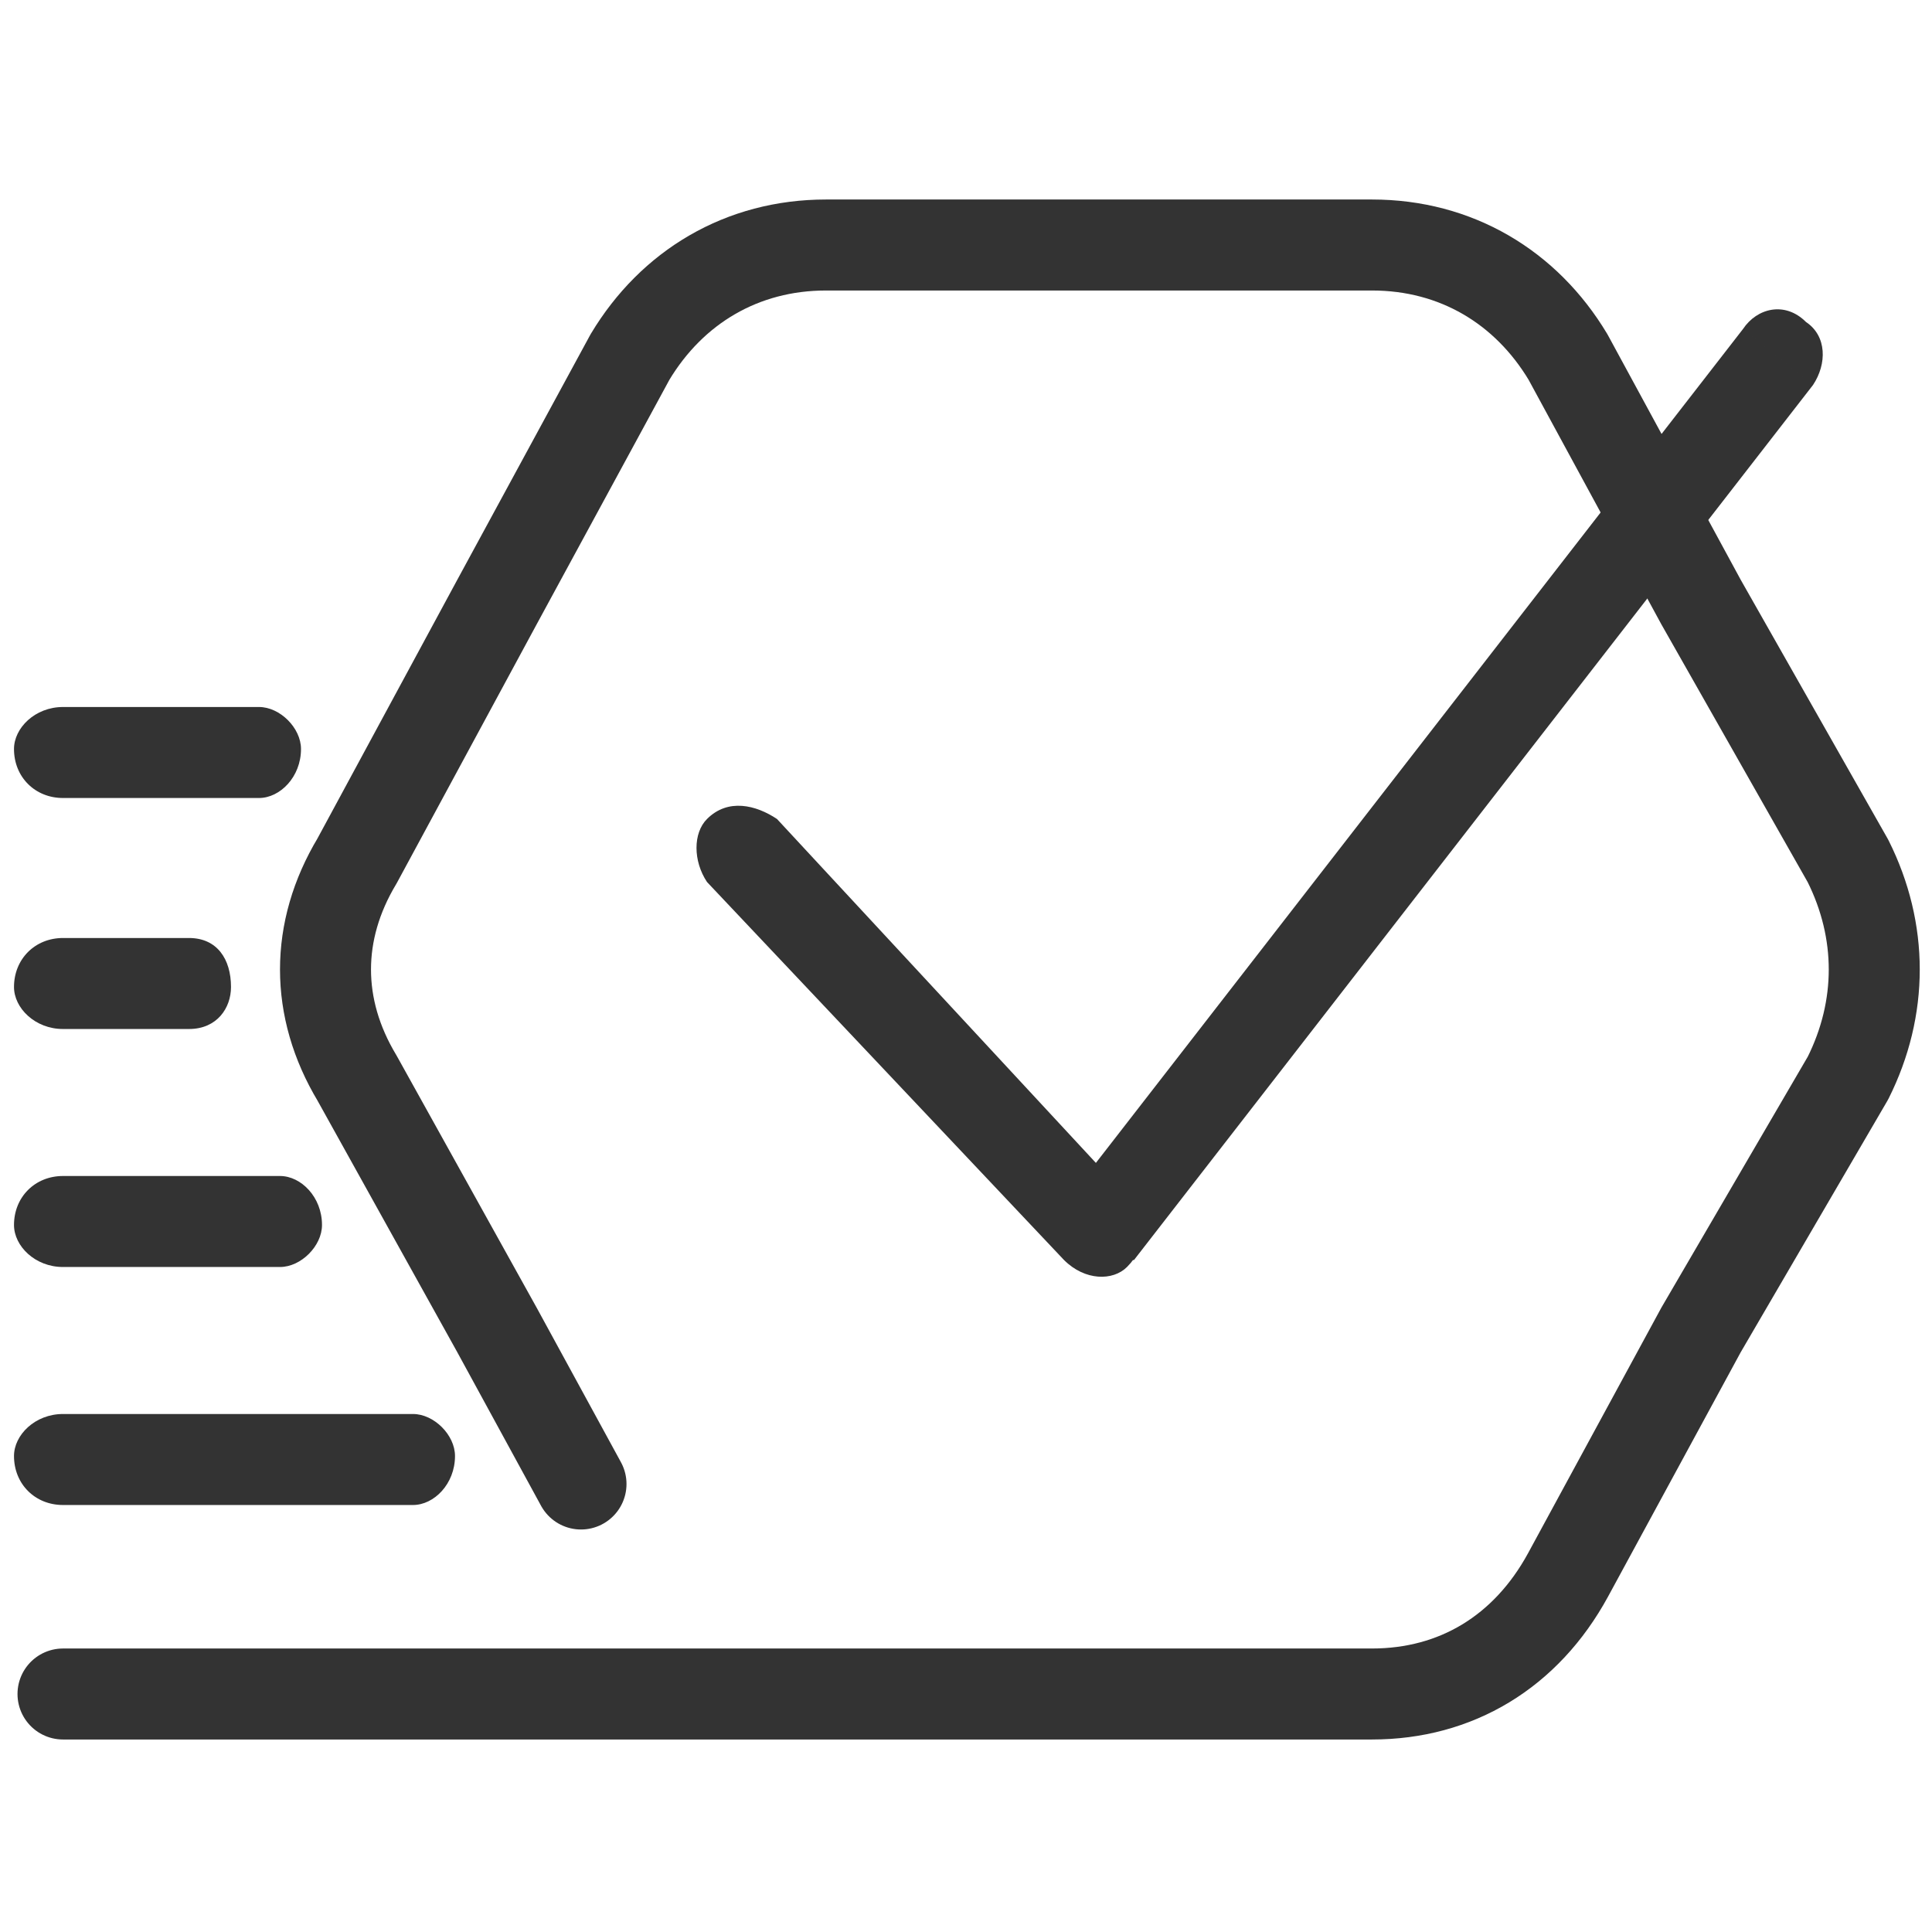<svg xmlns="http://www.w3.org/2000/svg" xml:space="preserve" width="64px" height="64px" version="1.1" style="shape-rendering:geometricPrecision; text-rendering:geometricPrecision; image-rendering:optimizeQuality; fill-rule:evenodd; clip-rule:evenodd" viewBox="0 0 276 276" xmlns:xlink="http://www.w3.org/1999/xlink">
 <defs>
  <style type="text/css">
   
    .str0 {stroke:#333333;stroke-width:13;stroke-linecap:round;stroke-linejoin:round;stroke-miterlimit:22.926}
    .fil0 {fill:none}
    .fil1 {fill:#333333;fill-rule:nonzero}
   
  </style>
 </defs>
 <g id="Слой_x0020_2">
  <rect class="fil0" width="276" height="276"></rect>
 </g>
 <g id="Слой_x0020_3">
  <g id="_2017758209600">
   <g>
    <g>
     <path class="fil1" d="M37 101c3,0 6,3 6,6 0,4 -3,7 -6,7l0 -13zm-28 0l28 0 0 13 -28 0 0 -13zm0 13c-4,0 -7,-3 -7,-7 0,-3 3,-6 7,-6l0 13z"></path>
    </g>
    <g>
     <path class="fil1" d="M40 168c3,0 6,3 6,7 0,3 -3,6 -6,6l0 -13zm-31 0l31 0 0 13 -31 0 0 -13zm0 13c-4,0 -7,-3 -7,-6 0,-4 3,-7 7,-7l0 13z"></path>
    </g>
    <g>
     <path class="fil1" d="M59 202c3,0 6,3 6,6 0,4 -3,7 -6,7l0 -13zm-50 0l50 0 0 13 -50 0 0 -13zm0 13c-4,0 -7,-3 -7,-7 0,-3 3,-6 7,-6l0 13z"></path>
    </g>
    <g>
     <path class="fil1" d="M27 134c4,0 6,3 6,7 0,3 -2,6 -6,6l0 -13zm-18 0l18 0 0 13 -18 0 0 -13zm0 13c-4,0 -7,-3 -7,-6 0,-4 3,-7 7,-7l0 13z"></path>
    </g>
   </g>
   <g>
    <path class="fil1" d="M101 126c-2,-3 -2,-7 0,-9 3,-3 7,-2 10,0l-10 9zm51 54l-51 -54 10 -9 51 55 0 8 -10 0zm10 -8c2,2 2,6 -1,9 -2,2 -6,2 -9,-1l10 -8zm97 -117l-97 125 -10 -8 97 -125 10 8zm-10 -8c2,-3 6,-4 9,-1 3,2 3,6 1,9l-10 -8z"></path>
   </g>
   <path id="buttons" class="fil0 str0" d="M83 212l-12 -22 -20 -36c-6,-10 -6,-21 0,-31l20 -37 19 -35c6,-10 16,-16 28,-16l39 0 39 0c12,0 22,6 28,16l19 35 21 37c5,10 5,21 0,31l-21 36 -19 35c-6,11 -16,17 -28,17l-39 0 -148 0"></path>
  </g>
 </g>
</svg>
